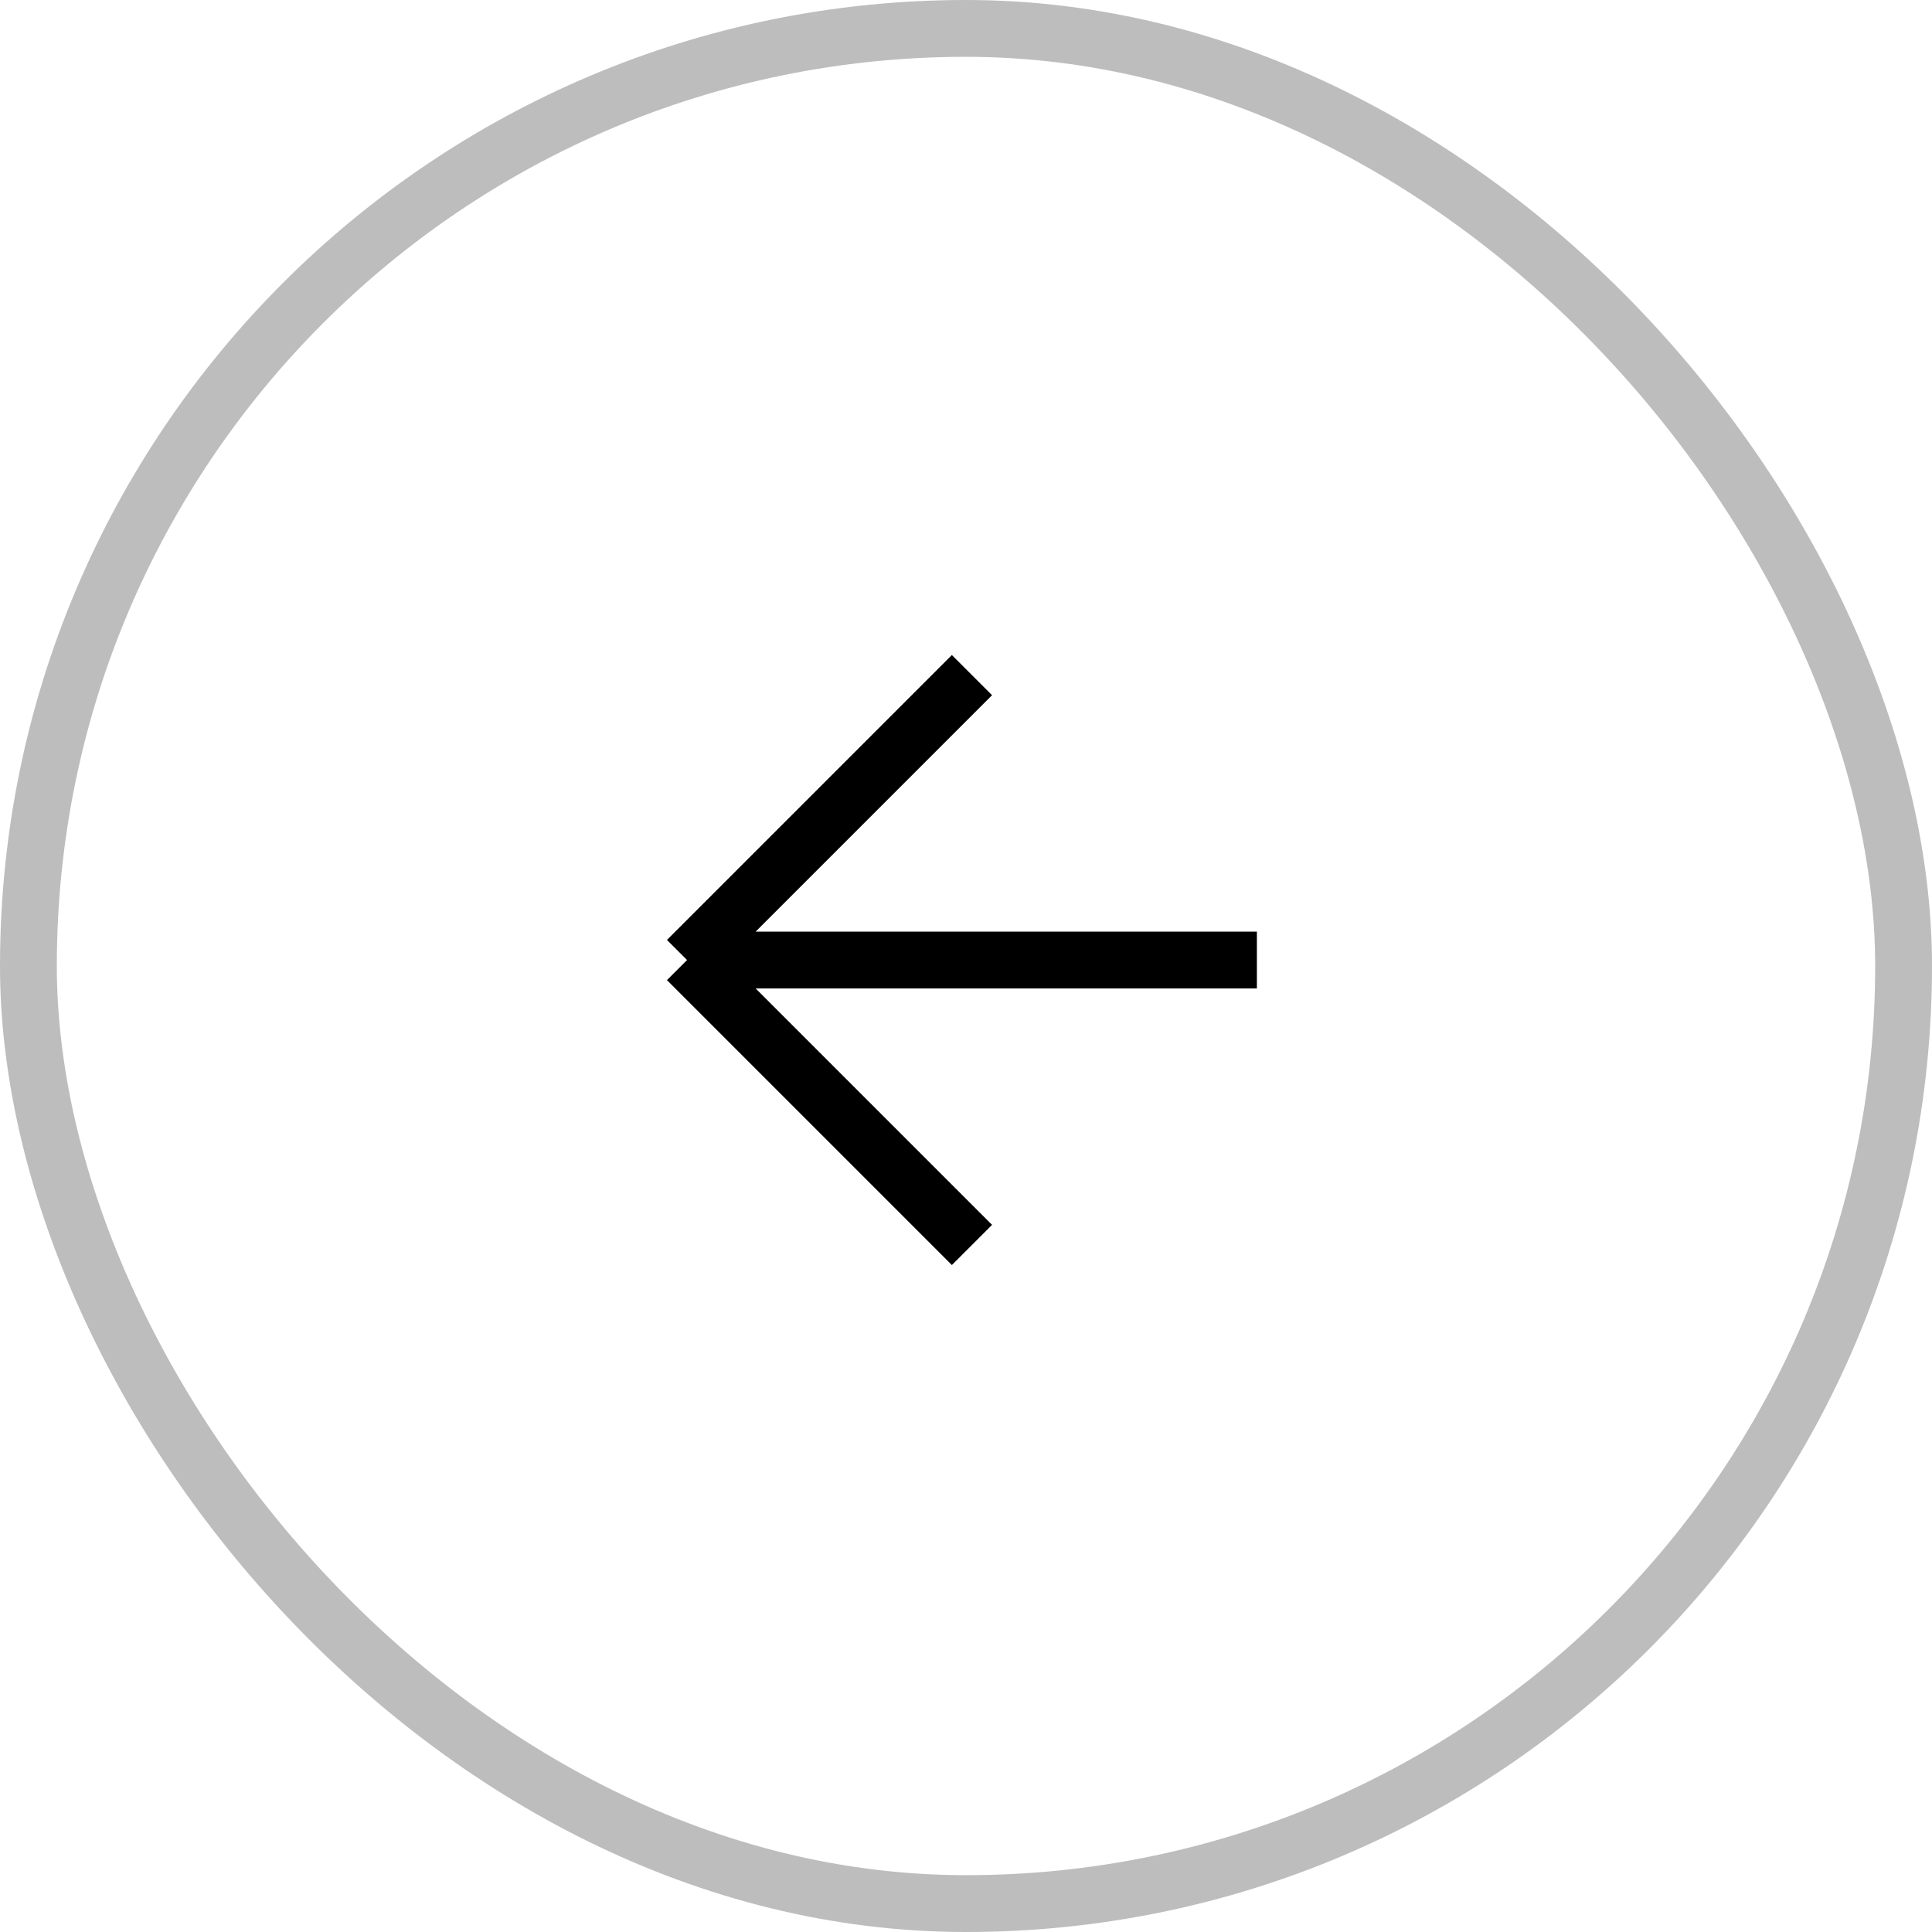 <svg width="34" height="34" viewBox="0 0 34 34" fill="none" xmlns="http://www.w3.org/2000/svg">
<rect x="0.5" y="0.5" width="33" height="33" rx="16.5" stroke="#BDBDBD"/>
<g clip-path="url(#clip0_4902_4176)">
<path d="M17.105 21.909L12.091 16.895M12.091 16.895L17.105 11.881M12.091 16.895H22.119" stroke="black"/>
</g>
<defs>
<clipPath id="clip0_4902_4176">
<rect width="12" height="12" fill="white" transform="matrix(0 -1 1 0 11 23)"/>
</clipPath>
</defs>
</svg>
